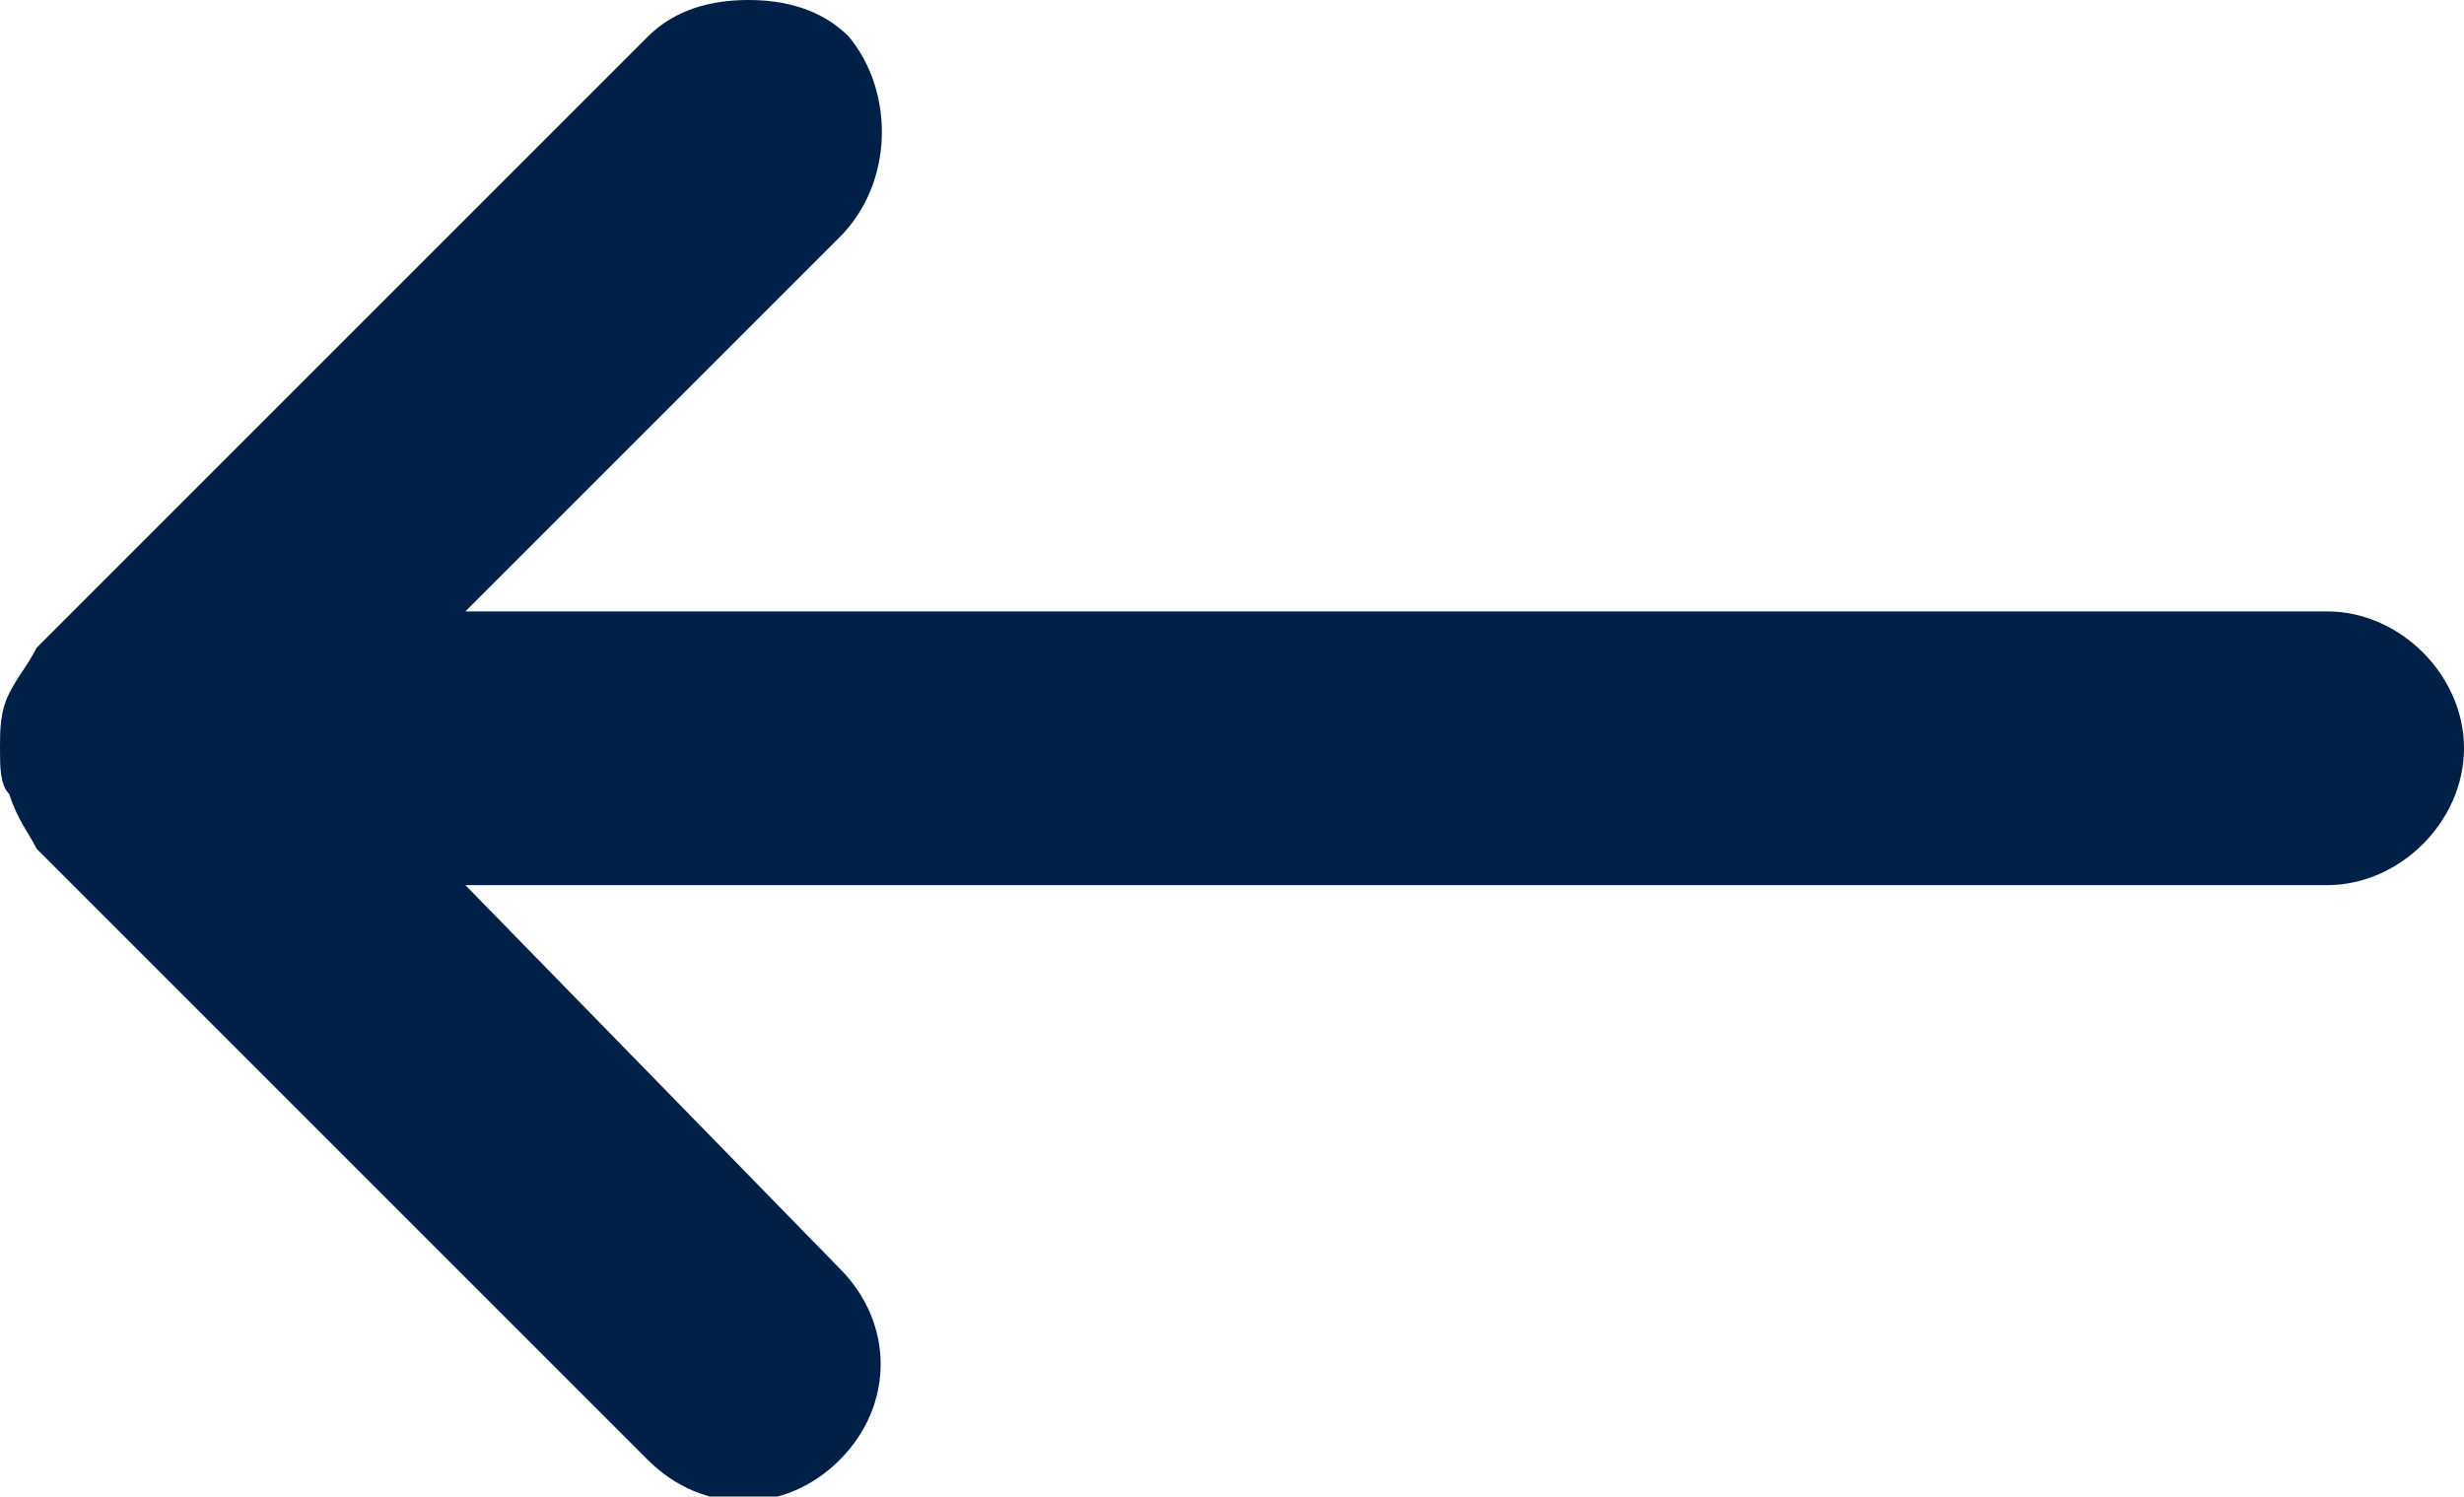 <?xml version="1.0" encoding="utf-8"?>
<!-- Generator: Adobe Illustrator 23.0.0, SVG Export Plug-In . SVG Version: 6.00 Build 0)  -->
<svg version="1.1" id="Layer_1" xmlns="http://www.w3.org/2000/svg" xmlns:xlink="http://www.w3.org/1999/xlink" x="0px" y="0px"
	 viewBox="0 0 27 16.4" style="enable-background:new 0 0 27 16.4;" xml:space="preserve">
<style type="text/css">
	.st0{fill:#002047;}
</style>
<path class="st0" d="M0.1,7.6C0.1,7.6,0.1,7.6,0.1,7.6C0,7.8,0,8,0,8.2s0,0.4,0.1,0.5c0,0,0,0,0,0C0.2,9,0.3,9.1,0.4,9.3L7.1,16
	c0.6,0.6,1.5,0.6,2.1,0c0.6-0.6,0.6-1.5,0-2.1L5.1,9.7h20.4C26.3,9.7,27,9,27,8.2s-0.7-1.5-1.5-1.5H5.1l4.1-4.1C9.8,2,9.8,1,9.3,0.4
	C9,0.1,8.6,0,8.2,0S7.4,0.1,7.1,0.4L0.4,7.1C0.3,7.3,0.2,7.4,0.1,7.6z"/>
</svg>
